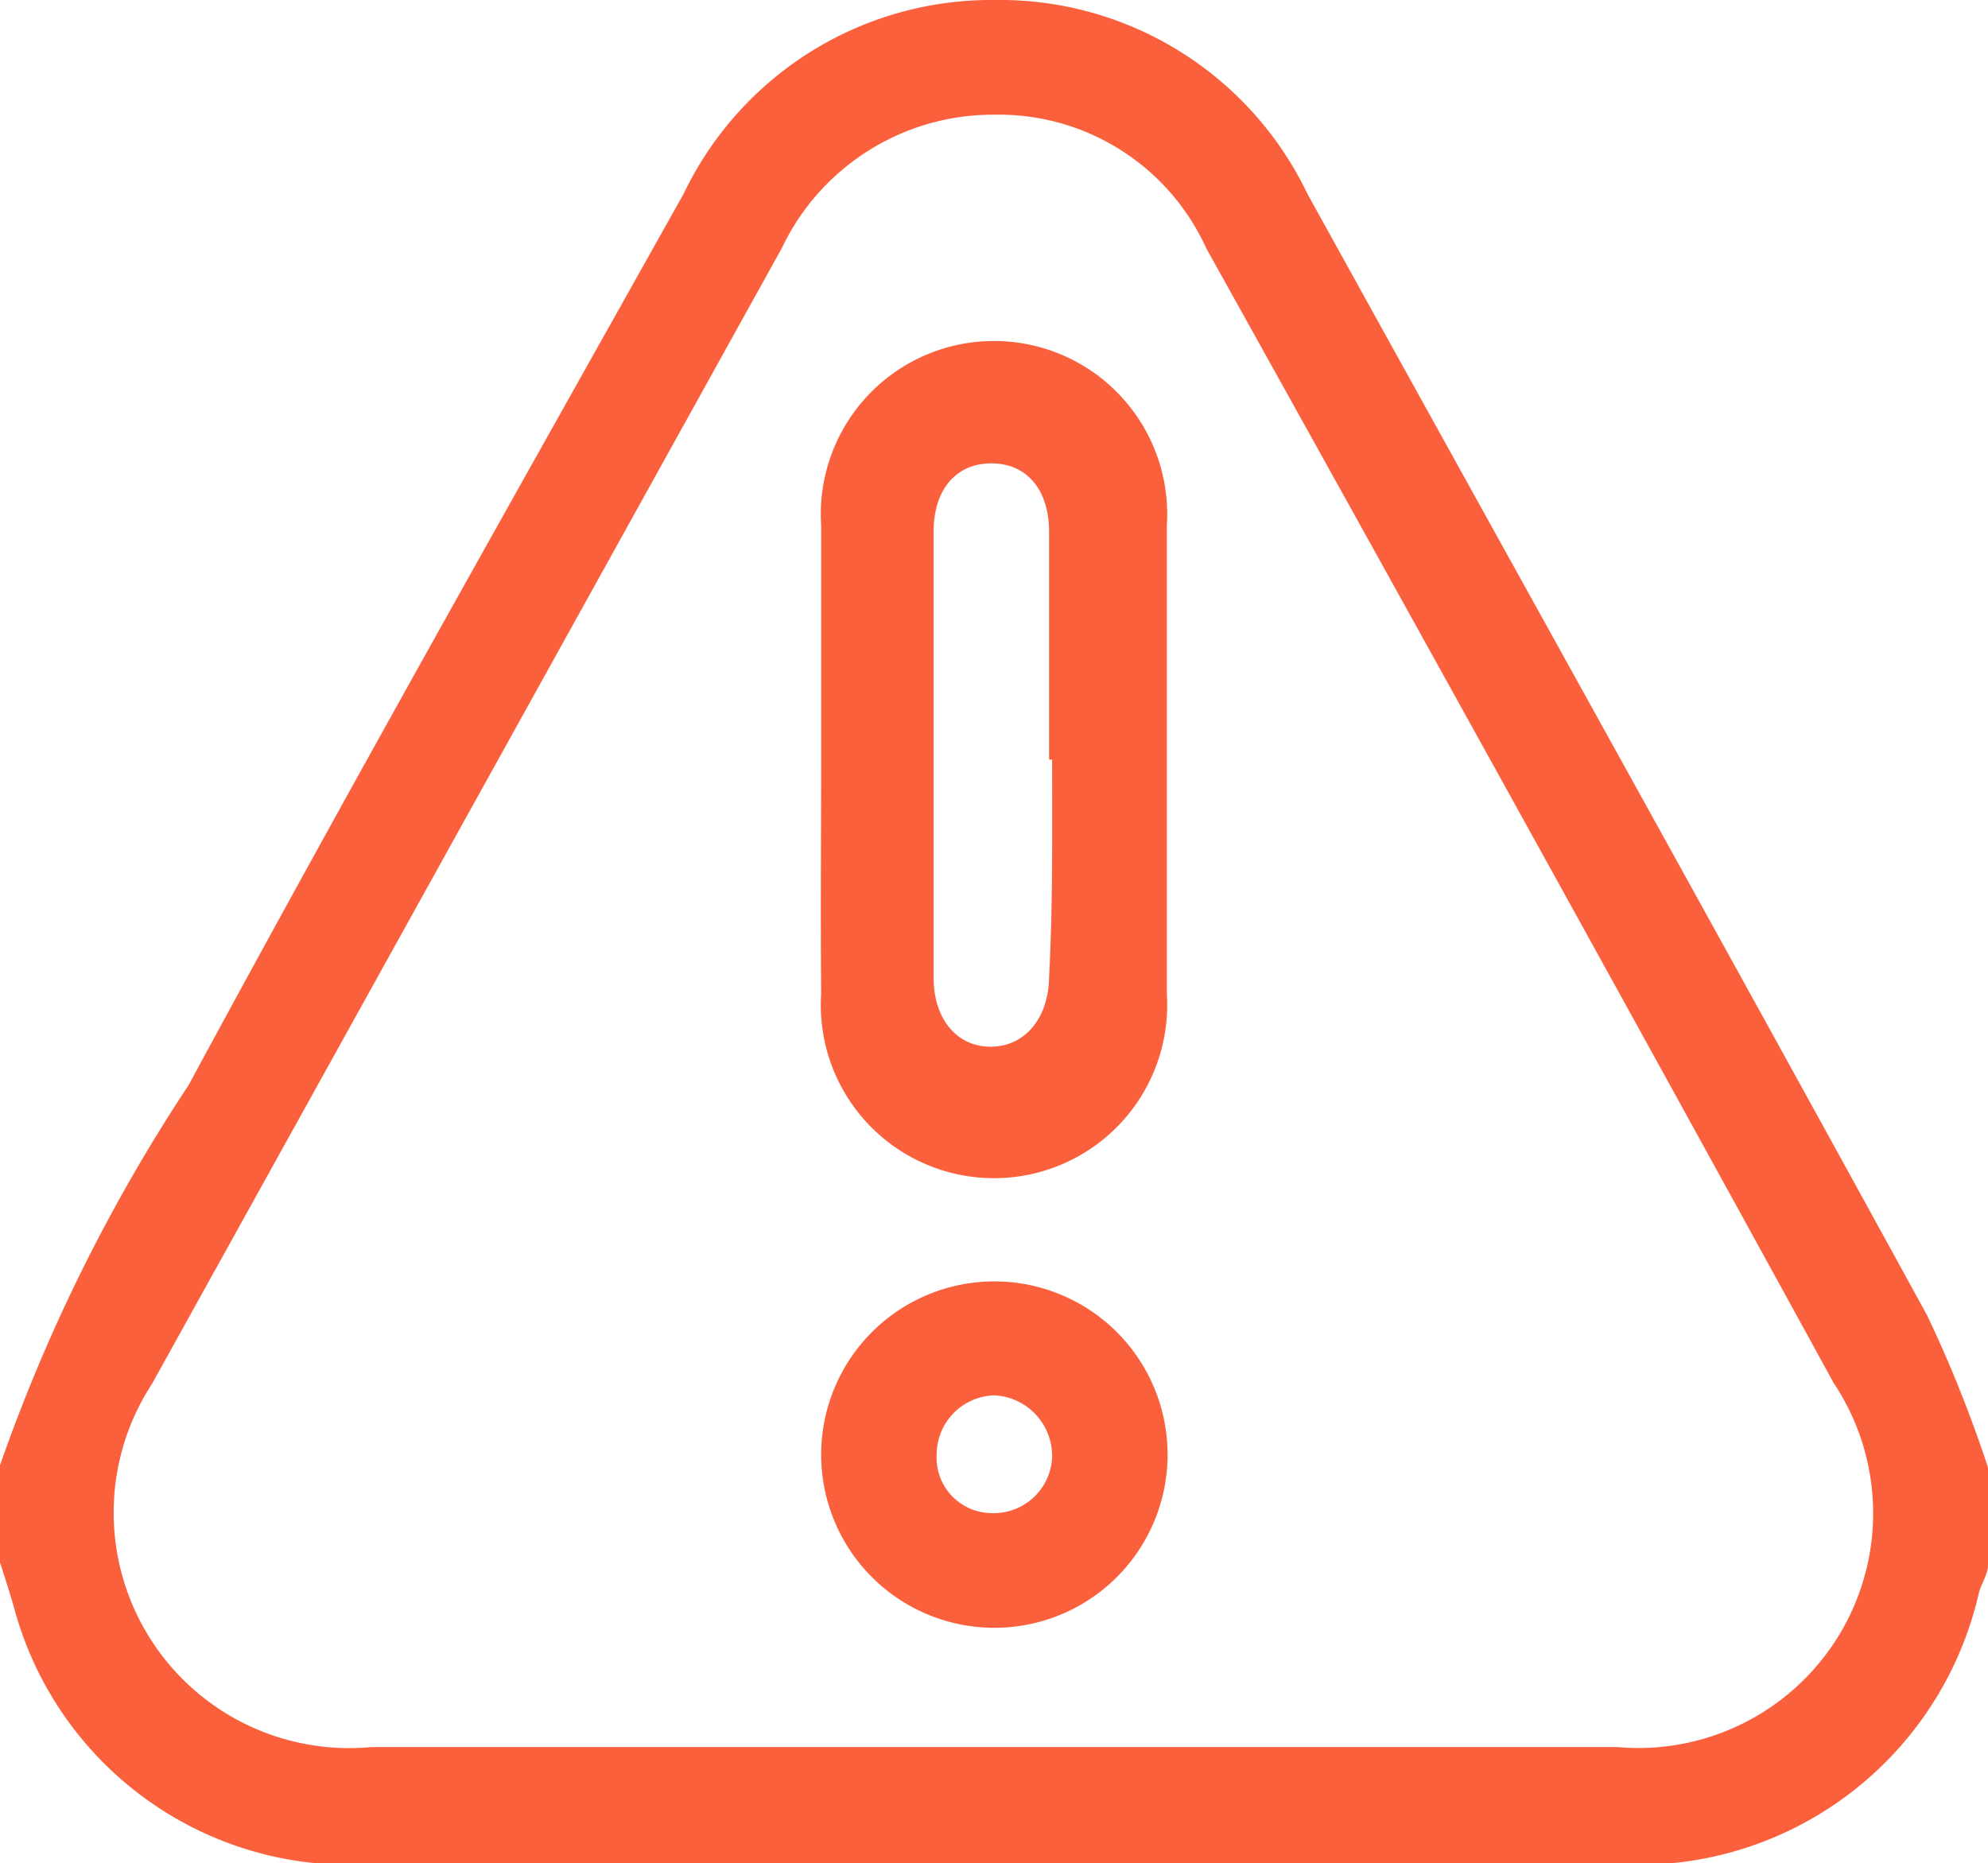 <svg id="Layer_1" data-name="Layer 1" xmlns="http://www.w3.org/2000/svg" viewBox="0 0 26.17 24.53"><defs><style>.cls-1{fill:#fb603c;}</style></defs><path class="cls-1" d="M0,19.29a22.48,22.48,0,0,1,2.48-5C4.61,10.35,6.81,6.46,9,2.55A4.49,4.49,0,0,1,13.09,0a4.49,4.49,0,0,1,4.12,2.55c2.72,4.92,5.46,9.84,8.16,14.77a16.92,16.92,0,0,1,.8,2v1.28c0,.13-.09.25-.12.37a4.6,4.6,0,0,1-4.39,3.58q-8.57,0-17.15,0A4.57,4.57,0,0,1,.2,21.22c-.06-.22-.13-.43-.2-.65ZM13.09,23h8.2a3.09,3.09,0,0,0,2.85-4.79c-2.74-5-5.51-10-8.26-14.94a3,3,0,0,0-2.79-1.76,3.08,3.08,0,0,0-2.8,1.76L2,18.22A3.1,3.1,0,0,0,4.89,23Z"/><path class="cls-1" d="M10.81,10c0-1,0-2.05,0-3.08a2.28,2.28,0,1,1,4.55,0q0,3.08,0,6.16a2.28,2.28,0,1,1-4.55,0C10.8,12,10.81,11,10.81,10Zm3,0c0-1,0-2,0-3,0-.56-.3-.9-.76-.9s-.76.34-.76.9c0,2,0,3.91,0,5.87,0,.55.31.91.75.91s.76-.36.77-.91C13.86,11.92,13.85,11,13.85,10Z"/><path class="cls-1" d="M15.37,19.18a2.28,2.28,0,1,1-4.56-.06,2.28,2.28,0,1,1,4.56.06Zm-1.52,0a.8.8,0,0,0-.75-.81.78.78,0,0,0-.77.78.73.73,0,0,0,.71.77A.77.77,0,0,0,13.85,19.18Z"/></svg>